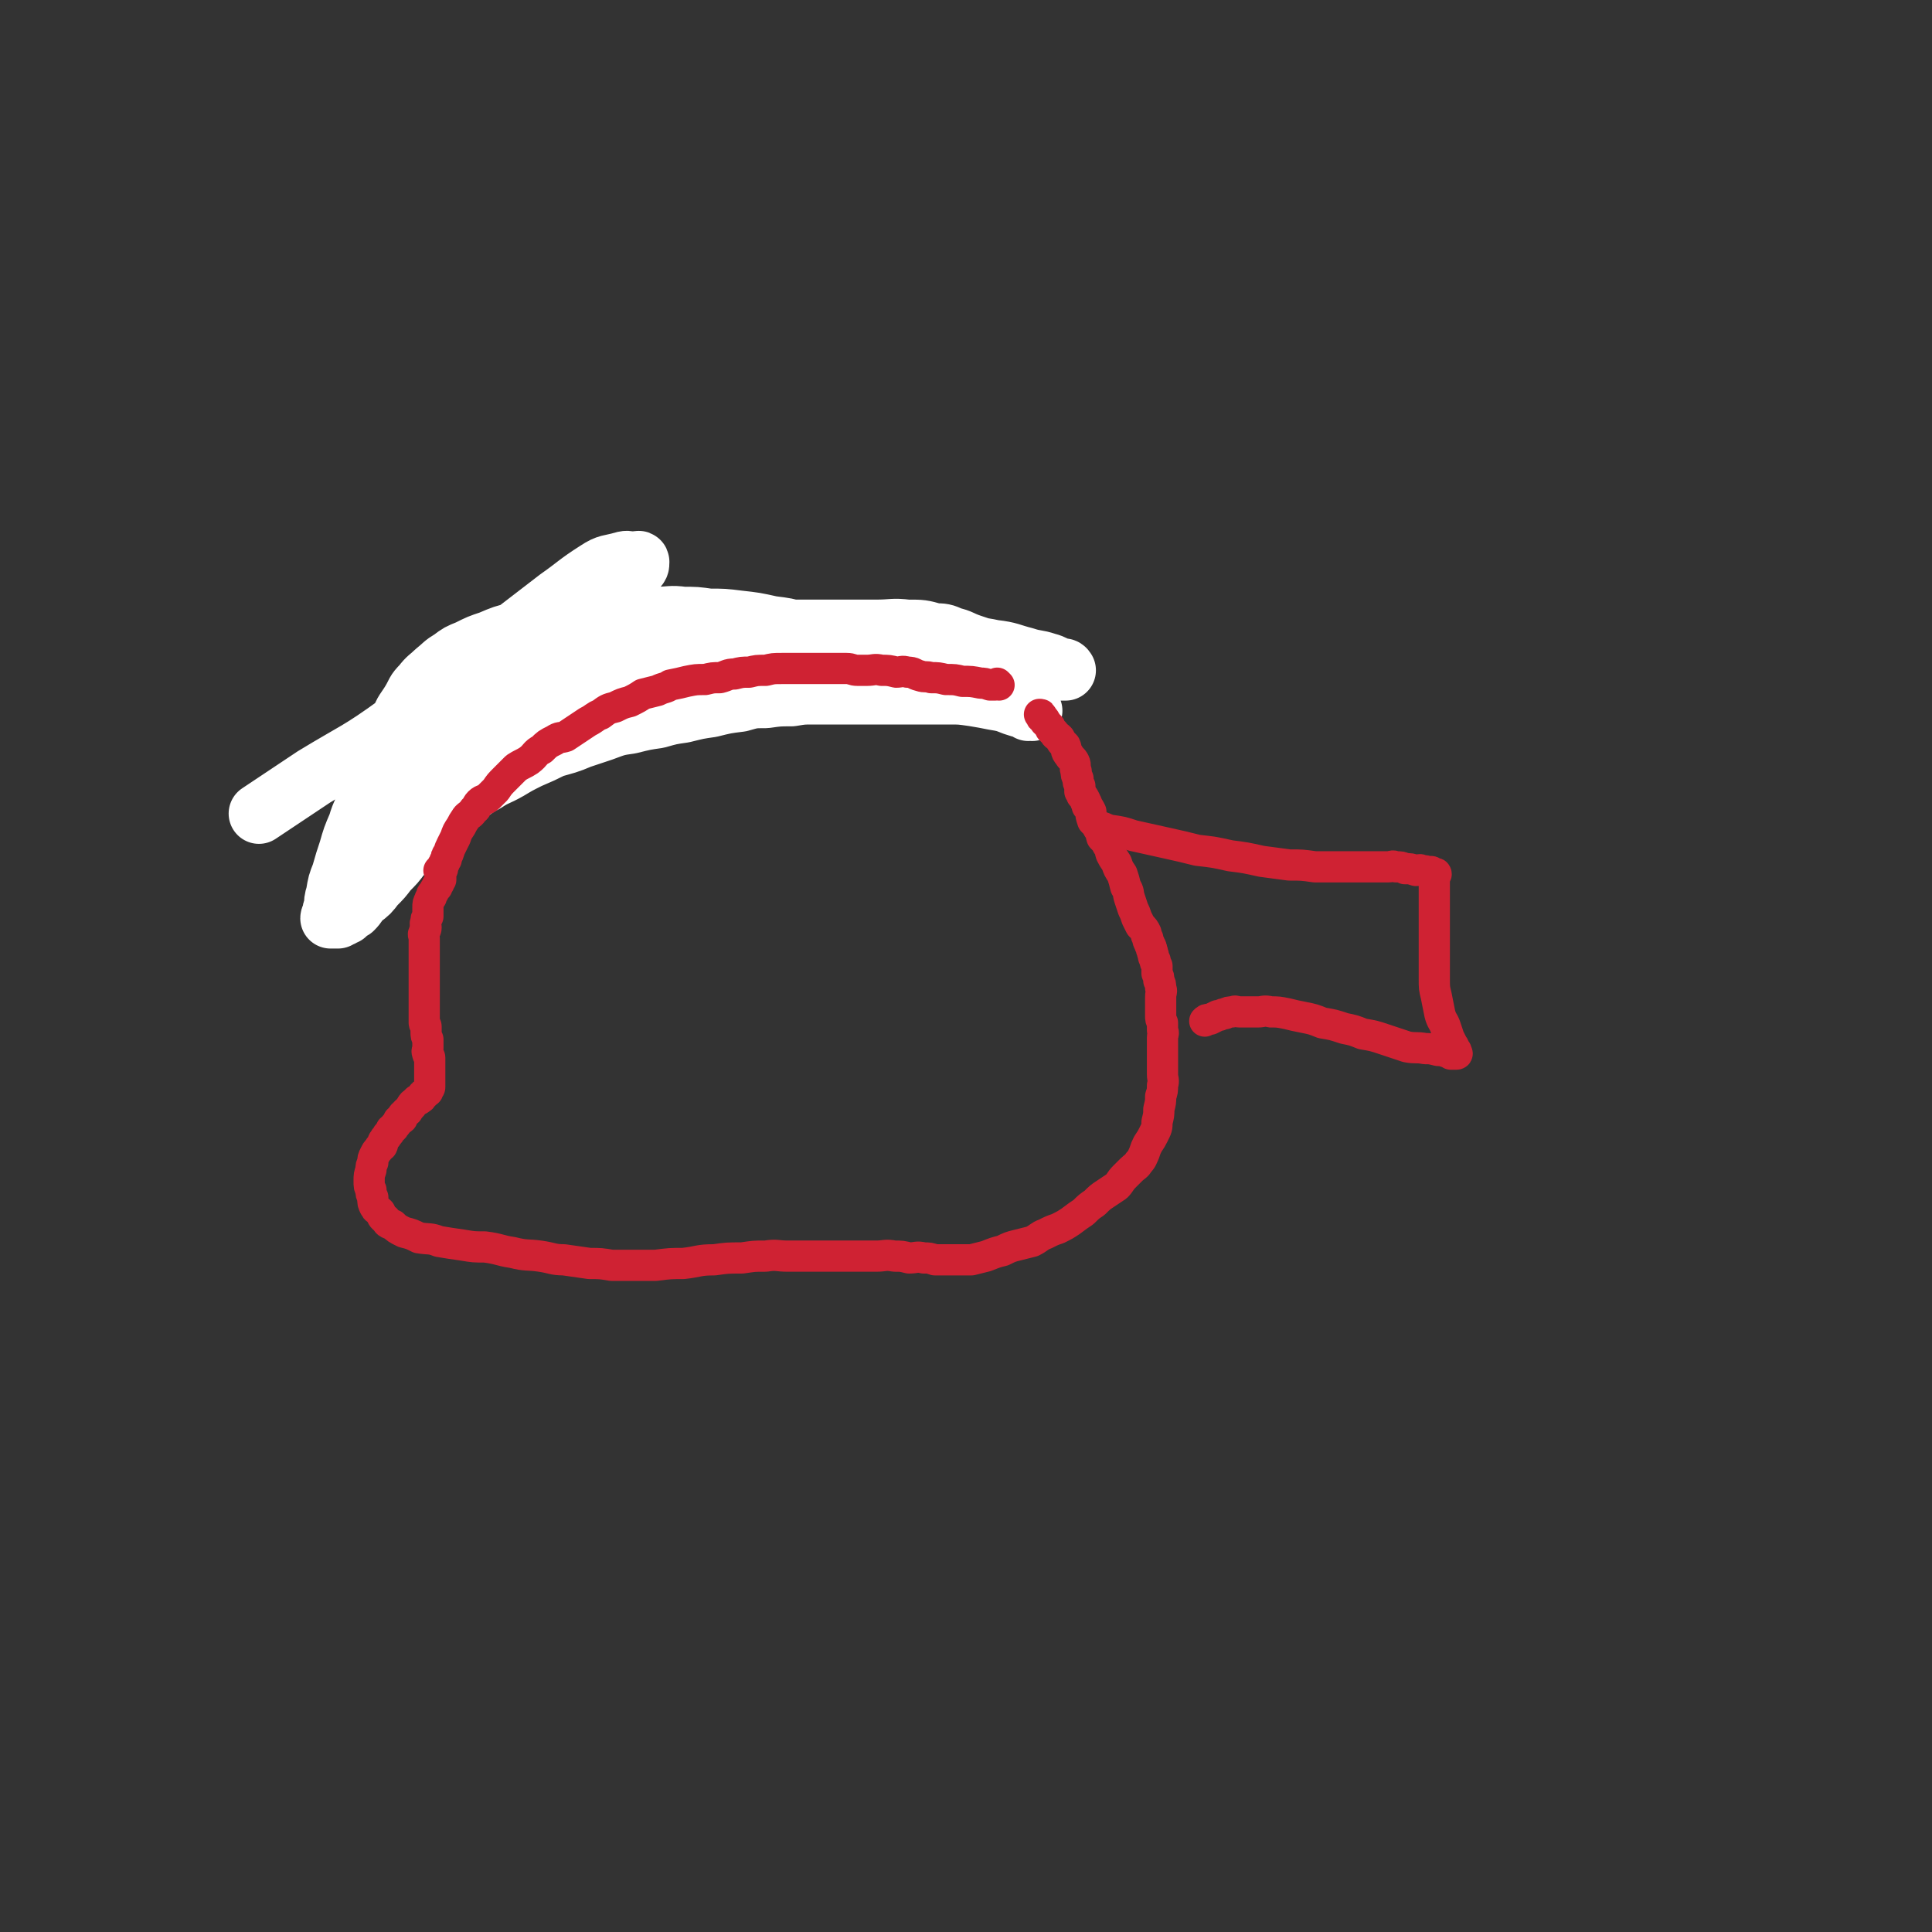 <svg viewBox='0 0 1052 1052' version='1.1' xmlns='http://www.w3.org/2000/svg' xmlns:xlink='http://www.w3.org/1999/xlink'><rect x="0" y="0" width="1052" height="1052" fill="#333333" stroke="none"/><g fill='none' stroke='#CF2233' stroke-width='33' stroke-linecap='round' stroke-linejoin='round'><path d='M558,383c0,0 -1,-1 -1,-1 0,0 1,1 0,1 0,0 0,-1 -1,-1 -1,-1 -1,-2 -2,-2 -2,-1 -3,-1 -5,-1 -4,-1 -4,-1 -9,-2 -6,-1 -6,-1 -12,-2 -4,-1 -4,-1 -9,-2 -4,-1 -4,-1 -9,-1 -6,-1 -6,-1 -11,-1 -5,-1 -5,0 -9,0 -6,0 -6,0 -12,0 -5,0 -5,0 -11,0 -5,0 -5,1 -9,1 -7,0 -7,-1 -13,-1 -5,0 -5,0 -11,0 -4,0 -4,0 -9,0 -5,0 -5,0 -10,0 -5,0 -5,0 -11,1 -6,0 -6,0 -12,1 -5,0 -5,1 -10,2 -7,1 -7,1 -13,2 -5,0 -5,0 -11,1 -5,1 -5,1 -11,3 -6,1 -6,0 -12,2 -6,1 -6,1 -13,2 -5,2 -5,1 -10,3 -5,1 -5,1 -11,4 -5,1 -5,2 -10,3 -5,2 -5,2 -11,4 -5,1 -5,2 -10,4 -4,1 -4,0 -8,2 -3,1 -3,1 -6,3 -4,2 -4,2 -8,4 -4,3 -3,3 -7,6 -3,3 -3,3 -6,6 -2,4 -2,4 -4,7 -2,3 -2,3 -4,6 -1,2 -1,3 -3,5 -1,2 -1,1 -3,3 0,0 0,0 0,0 '/></g>
<g fill='none' stroke='#FFFFFF' stroke-width='33' stroke-linecap='round' stroke-linejoin='round'><path d='M562,387c0,0 -1,-1 -1,-1 0,0 0,1 -1,1 0,0 0,-1 -1,-1 -4,-1 -4,-1 -7,-2 -5,-2 -5,-2 -11,-3 -5,-1 -5,-1 -11,-2 -7,-1 -7,-1 -13,-1 -6,0 -6,0 -12,0 -6,0 -6,0 -12,0 -6,0 -6,0 -12,0 -6,0 -6,0 -12,0 -6,0 -6,0 -13,0 -6,0 -6,0 -13,0 -6,0 -6,0 -12,1 -7,0 -7,0 -14,1 -7,0 -7,0 -14,2 -8,1 -8,1 -16,3 -7,1 -7,1 -15,3 -7,1 -7,1 -14,3 -7,1 -7,1 -15,3 -7,1 -7,1 -15,4 -6,2 -6,2 -12,4 -7,3 -8,3 -15,5 -6,3 -6,3 -13,6 -6,3 -6,3 -11,6 -7,4 -7,3 -13,7 -6,3 -6,4 -11,7 -5,4 -5,4 -11,8 -4,4 -4,4 -9,8 -3,4 -3,4 -7,8 -4,5 -4,5 -8,9 -3,4 -3,4 -7,8 -3,4 -3,4 -7,8 -3,4 -3,4 -7,7 -3,3 -2,3 -5,6 -2,1 -2,1 -4,3 -1,0 -1,0 -2,1 -1,0 -1,0 -2,1 -1,0 -1,0 -1,0 -1,0 -1,0 -2,0 0,0 -1,0 -1,0 0,-1 1,-1 1,-2 0,-2 0,-2 1,-4 0,-3 0,-4 1,-7 1,-6 1,-6 3,-11 2,-7 2,-7 4,-13 2,-7 2,-7 5,-14 2,-7 3,-7 6,-14 2,-7 2,-7 5,-14 2,-7 3,-7 6,-14 3,-7 2,-7 6,-14 2,-6 3,-6 6,-11 3,-5 2,-5 6,-9 3,-4 4,-4 7,-7 5,-4 4,-4 9,-7 4,-3 4,-3 9,-5 6,-3 6,-3 12,-5 7,-3 7,-3 15,-5 8,-2 8,-2 16,-4 7,-2 7,-1 15,-2 8,-1 8,-1 16,-1 7,-1 7,-1 14,-1 7,0 7,0 14,0 8,0 8,-1 15,0 7,0 7,0 14,1 8,0 8,0 16,1 9,1 9,1 18,3 8,1 8,1 15,3 8,1 8,1 16,3 7,1 7,1 14,3 6,1 6,1 12,3 6,1 6,1 11,3 4,0 4,0 8,1 4,0 4,1 8,2 3,0 3,0 6,1 3,0 3,-1 5,0 3,0 3,0 5,1 1,0 0,0 1,1 1,0 1,0 1,0 0,0 0,0 0,0 -1,0 -1,0 -1,0 -2,-1 -2,-1 -4,-1 -6,-1 -6,-1 -12,-2 -7,-1 -7,-1 -14,-2 -7,-1 -7,-1 -14,-2 -9,-2 -9,-2 -18,-3 -9,-1 -9,-1 -18,-2 -8,-1 -8,-1 -16,-1 -7,0 -7,0 -14,0 -5,0 -5,-1 -10,0 -5,0 -5,1 -10,2 -6,1 -6,1 -13,2 -6,2 -6,2 -13,4 -7,2 -7,2 -14,4 -6,2 -6,2 -13,4 -8,3 -8,3 -16,6 -6,3 -6,4 -13,7 -6,4 -6,4 -12,8 -6,5 -6,5 -12,10 -6,5 -6,5 -12,9 -5,5 -6,5 -11,11 -5,5 -5,5 -10,10 -5,5 -5,5 -9,10 -5,6 -5,6 -10,12 -5,5 -4,5 -9,10 -5,4 -5,4 -9,8 -4,3 -4,3 -8,7 -4,3 -4,3 -7,7 -3,2 -3,2 -5,4 -2,2 -2,2 -4,4 -1,1 -1,1 -2,2 -1,0 -1,0 -1,1 0,0 0,0 1,0 0,-1 0,-1 1,-2 2,-3 3,-2 6,-5 4,-5 4,-5 9,-10 5,-7 5,-7 10,-13 7,-9 7,-9 14,-18 10,-10 11,-10 21,-20 11,-12 10,-12 21,-24 11,-11 11,-10 23,-20 9,-8 9,-8 18,-15 7,-5 7,-5 15,-9 7,-5 7,-5 15,-8 5,-2 5,-2 11,-3 4,-1 4,-1 9,-1 9,-1 9,0 18,0 9,0 9,0 19,0 12,0 12,0 25,0 14,0 14,0 29,0 12,0 12,0 24,0 9,0 9,-1 17,0 8,0 8,0 15,2 4,0 5,0 9,2 5,1 5,2 11,4 6,2 6,2 12,4 7,2 7,2 13,4 5,1 5,1 10,3 4,1 4,1 7,2 2,0 2,0 4,1 1,0 1,0 2,0 1,0 1,0 2,0 0,0 0,0 0,0 1,0 2,0 1,0 0,-1 -1,-1 -2,-1 -4,-1 -4,-2 -8,-3 -6,-2 -6,-1 -12,-3 -8,-2 -8,-3 -17,-4 -9,-2 -9,-1 -19,-2 -10,-1 -10,-1 -21,-2 -10,-1 -10,-2 -19,-2 -11,-1 -11,0 -22,0 -11,0 -11,0 -23,1 -11,0 -11,0 -22,2 -12,1 -12,1 -23,4 -11,2 -11,2 -23,6 -9,3 -9,3 -19,8 -9,4 -10,3 -19,8 -9,5 -9,6 -18,11 -8,5 -8,5 -17,10 -7,5 -7,5 -15,9 -8,4 -8,3 -17,6 -6,3 -6,3 -11,5 -5,2 -6,2 -11,4 -4,3 -4,3 -9,5 -5,3 -5,2 -10,5 -6,3 -6,3 -11,6 -3,2 -3,3 -6,5 -2,1 -2,1 -5,2 -2,0 -2,0 -3,1 0,0 -1,0 -1,0 2,-3 2,-4 5,-7 4,-6 4,-5 8,-11 5,-7 4,-8 9,-15 6,-8 6,-9 13,-16 9,-10 9,-9 19,-18 9,-7 9,-8 18,-15 11,-8 12,-7 23,-15 9,-6 9,-6 18,-13 7,-5 7,-4 15,-9 5,-4 5,-3 10,-7 4,-3 4,-3 7,-6 2,-2 3,-2 4,-4 2,-2 2,-2 2,-4 0,-1 -1,0 -2,0 -1,0 -1,0 -1,0 -3,0 -3,-1 -6,0 -7,2 -8,1 -14,5 -11,7 -11,8 -21,15 -13,10 -13,10 -26,20 -14,11 -13,12 -28,23 -16,13 -16,14 -33,25 -22,16 -23,15 -46,29 -15,10 -15,10 -30,20 '/></g>
<g fill='none' stroke='#CF2233' stroke-width='17' stroke-linecap='round' stroke-linejoin='round'><path d='M544,373c0,0 -1,-1 -1,-1 0,0 0,1 -1,1 -1,0 -1,0 -3,0 -3,-1 -3,-1 -5,-1 -5,-1 -5,-1 -10,-1 -4,-1 -4,-1 -9,-1 -4,-1 -4,-1 -8,-1 -3,-1 -3,0 -6,-1 -4,-1 -3,-2 -7,-2 -3,-1 -3,0 -6,0 -4,-1 -4,-1 -8,-1 -4,-1 -4,0 -8,0 -2,0 -2,0 -5,0 -3,0 -3,-1 -6,-1 -3,0 -3,0 -7,0 -3,0 -3,0 -7,0 -5,0 -5,0 -10,0 -5,0 -5,0 -11,0 -5,0 -5,0 -9,1 -5,0 -5,0 -9,1 -4,0 -4,0 -8,1 -4,0 -4,1 -8,2 -4,0 -4,0 -8,1 -5,0 -5,0 -10,1 -4,1 -4,1 -9,2 -3,2 -3,1 -7,3 -4,1 -4,1 -8,2 -3,2 -3,2 -7,4 -4,1 -4,1 -8,3 -4,1 -4,1 -8,4 -3,1 -3,2 -7,4 -3,2 -3,2 -6,4 -3,2 -3,2 -6,4 -3,1 -3,0 -6,2 -4,2 -4,2 -7,5 -4,2 -3,3 -7,6 -3,2 -4,2 -7,4 -3,3 -3,3 -6,6 -3,3 -3,3 -5,6 -2,2 -2,2 -4,4 -2,2 -3,1 -5,3 -2,2 -1,3 -3,4 -2,3 -2,2 -4,4 -2,3 -2,3 -3,5 -2,3 -2,3 -3,6 -1,2 -1,2 -2,4 -1,2 -1,2 -2,5 -1,1 -1,1 -1,3 -1,1 -1,1 -1,2 -1,1 -1,1 -1,2 0,0 0,1 0,1 0,1 -1,1 -1,1 0,0 -1,0 -1,0 0,0 1,0 1,1 0,0 0,0 0,1 0,1 0,1 0,2 0,0 0,0 0,1 -1,1 -1,1 -1,2 -1,1 -1,1 -1,2 -1,1 -1,1 -2,3 -1,1 -1,1 -1,2 0,1 -1,1 -1,2 -1,2 -1,2 -1,4 0,1 0,1 0,3 0,1 0,1 0,2 -1,1 -1,1 -1,3 -1,1 0,2 0,3 0,2 -1,1 -1,3 -1,1 0,1 0,3 0,1 0,1 0,3 0,1 0,1 0,3 0,1 0,1 0,3 0,1 0,1 0,2 0,1 0,1 0,2 0,1 0,1 0,2 0,1 0,1 0,2 0,1 0,1 0,3 0,1 0,1 0,2 0,1 0,1 0,2 0,1 0,1 0,2 0,1 0,1 0,2 0,0 0,0 0,1 0,0 0,0 0,1 0,1 0,1 0,1 0,1 0,1 0,1 0,1 0,1 0,1 0,1 0,1 0,1 0,1 0,1 0,1 0,0 0,0 0,1 0,0 0,0 0,1 0,1 0,1 0,2 0,0 0,0 0,1 0,0 0,0 0,1 0,0 0,0 0,1 0,0 0,0 0,1 0,1 0,1 0,2 0,0 0,0 0,1 0,1 1,1 1,2 0,2 0,2 0,3 0,2 0,2 1,4 0,1 0,1 0,2 0,1 0,1 0,3 0,1 -1,1 0,3 0,1 1,1 1,2 0,1 0,1 0,2 0,1 0,1 0,2 0,0 0,0 0,1 0,1 0,1 0,2 0,0 0,0 0,1 0,1 0,1 0,1 0,1 0,1 0,2 0,0 0,0 0,1 0,0 0,0 0,1 0,1 0,1 0,2 0,0 0,1 0,1 0,1 -1,0 -1,1 0,0 0,1 0,1 0,1 -1,0 -1,1 -1,0 -1,0 -1,1 -1,0 -1,0 -1,1 -1,0 0,1 -1,1 -1,1 -1,1 -2,1 -1,1 -1,1 -2,2 -1,0 0,1 -1,1 -1,2 -1,1 -2,3 -1,1 -1,0 -2,2 -1,0 -1,1 -1,2 -1,1 -1,0 -2,1 -1,2 -1,2 -2,3 -1,2 -1,1 -2,2 -1,2 -1,2 -2,3 -1,2 -1,1 -2,3 -1,1 0,1 -1,3 -1,1 -1,0 -2,2 -1,1 -1,1 -2,3 -1,2 -1,2 -1,4 -1,2 -1,2 -1,4 -1,3 -1,3 -1,6 0,3 0,3 1,5 0,2 0,2 1,4 0,3 0,3 1,5 1,2 1,1 3,3 1,2 1,3 3,4 1,2 1,2 4,3 2,2 2,2 6,4 4,1 4,1 8,3 6,1 6,0 11,2 6,1 6,1 13,2 6,1 6,1 12,1 8,1 8,2 15,3 8,2 8,1 15,2 7,1 7,2 13,2 7,1 7,1 14,2 6,0 6,0 12,1 6,0 6,0 12,0 6,0 6,0 12,0 8,-1 8,-1 15,-1 9,-1 8,-2 17,-2 7,-1 7,-1 15,-1 7,-1 6,-1 13,-1 6,-1 6,0 12,0 5,0 5,0 10,0 4,0 4,0 8,0 5,0 5,0 9,0 6,0 6,0 11,0 5,0 5,0 10,0 5,0 5,-1 10,0 4,0 4,0 8,1 4,0 4,-1 8,0 3,0 3,0 6,1 4,0 4,0 7,0 3,0 3,0 6,0 4,0 4,0 7,0 4,-1 4,-1 8,-2 5,-2 5,-2 9,-3 4,-2 4,-2 8,-3 4,-1 4,-1 8,-2 4,-2 4,-3 7,-4 4,-2 4,-2 7,-3 4,-2 4,-2 7,-4 4,-3 4,-3 7,-5 3,-3 3,-3 6,-5 3,-3 3,-3 6,-5 3,-2 3,-2 6,-4 2,-2 2,-3 4,-5 2,-2 2,-2 4,-4 2,-2 3,-2 4,-4 2,-2 2,-3 3,-5 1,-3 1,-3 2,-5 2,-3 2,-3 3,-5 2,-4 2,-4 2,-7 1,-4 1,-4 1,-7 1,-4 1,-4 1,-7 1,-3 1,-3 1,-6 1,-3 0,-3 0,-6 0,-3 0,-3 0,-6 0,-3 0,-3 0,-6 0,-2 0,-2 0,-4 0,-2 0,-2 0,-4 0,-2 1,-2 0,-4 0,-2 0,-2 0,-4 -1,-2 -1,-2 -1,-4 0,-2 0,-2 0,-3 0,-2 0,-2 0,-4 0,-2 0,-2 0,-3 0,-3 1,-3 0,-5 0,-2 0,-2 -1,-4 0,-2 0,-2 -1,-4 0,-2 0,-2 0,-4 -1,-2 -1,-2 -1,-3 -1,-2 -1,-2 -1,-3 -1,-2 0,-2 -1,-3 0,-2 -1,-2 -1,-3 -1,-2 -1,-2 -1,-3 -1,-2 -1,-2 -1,-3 -1,-2 -1,-2 -3,-4 -1,-2 -1,-2 -2,-4 -1,-3 -1,-3 -2,-5 -1,-3 -1,-3 -2,-6 -1,-3 0,-3 -2,-6 -1,-4 -1,-4 -2,-7 -2,-3 -2,-3 -3,-6 -2,-3 -2,-3 -3,-5 -1,-3 0,-3 -2,-5 -1,-2 -1,-2 -3,-4 -1,-3 0,-3 -2,-5 -1,-2 -1,-2 -3,-4 -1,-3 -1,-3 -1,-5 -1,-2 -1,-2 -2,-3 0,-2 -1,-2 -1,-3 -1,-2 -1,-2 -2,-3 0,-1 0,-1 -1,-2 0,-2 0,-2 0,-3 -1,-2 -1,-2 -1,-4 -1,-2 -1,-2 -1,-4 -1,-2 0,-3 -1,-5 -1,-2 -2,-2 -3,-4 -2,-2 -1,-3 -2,-5 -2,-2 -2,-2 -3,-4 -2,-2 -2,-1 -3,-3 -1,-1 -1,-1 -2,-2 0,-1 0,-1 -1,-2 -1,-1 -1,-1 -1,-1 -1,-1 0,-1 -1,-1 0,-1 0,-1 -1,-2 -1,0 -1,0 -1,-1 0,0 1,0 0,0 0,-1 0,-1 -1,-1 '/><path d='M599,451c0,0 -2,-1 -1,-1 2,0 3,1 6,2 7,1 7,1 13,3 9,2 9,2 18,4 9,2 9,2 17,4 9,1 9,1 18,3 8,1 8,1 17,3 7,1 8,1 15,2 7,0 7,0 14,1 5,0 5,0 10,0 4,0 4,0 8,0 4,0 4,0 9,0 3,0 3,0 7,0 3,0 3,0 6,0 2,0 2,-1 4,0 3,0 3,0 5,1 3,0 3,0 6,1 2,0 2,-1 3,0 2,0 2,0 4,1 1,0 1,-1 2,0 0,0 0,0 0,1 1,0 2,-1 2,0 0,0 -1,0 -1,1 0,1 0,1 0,2 0,1 0,1 0,2 0,2 0,2 0,4 0,2 0,2 0,4 0,4 0,4 0,7 0,5 0,5 0,9 0,5 0,5 0,9 0,5 0,5 0,10 0,5 0,5 0,9 0,5 0,5 1,9 1,5 1,5 2,10 1,4 2,4 3,7 1,3 1,3 2,6 1,2 1,2 2,4 1,1 1,2 1,3 1,0 1,0 1,1 0,0 1,1 0,1 -1,0 -1,0 -3,0 -1,-1 -1,-1 -2,-1 -3,-1 -3,-1 -5,-1 -4,-1 -4,-1 -7,-1 -5,-1 -5,0 -10,-1 -6,-2 -6,-2 -12,-4 -6,-2 -6,-2 -12,-3 -5,-2 -5,-2 -10,-3 -6,-2 -6,-2 -12,-3 -5,-2 -5,-2 -10,-3 -5,-1 -5,-1 -9,-2 -5,-1 -5,-1 -9,-1 -4,-1 -4,0 -7,0 -3,0 -3,0 -6,0 -2,0 -2,0 -4,0 -2,0 -2,-1 -4,0 -2,0 -2,0 -4,1 -2,0 -2,1 -4,1 -2,1 -2,1 -4,2 -2,0 -2,0 -3,1 '/></g>
</svg>
